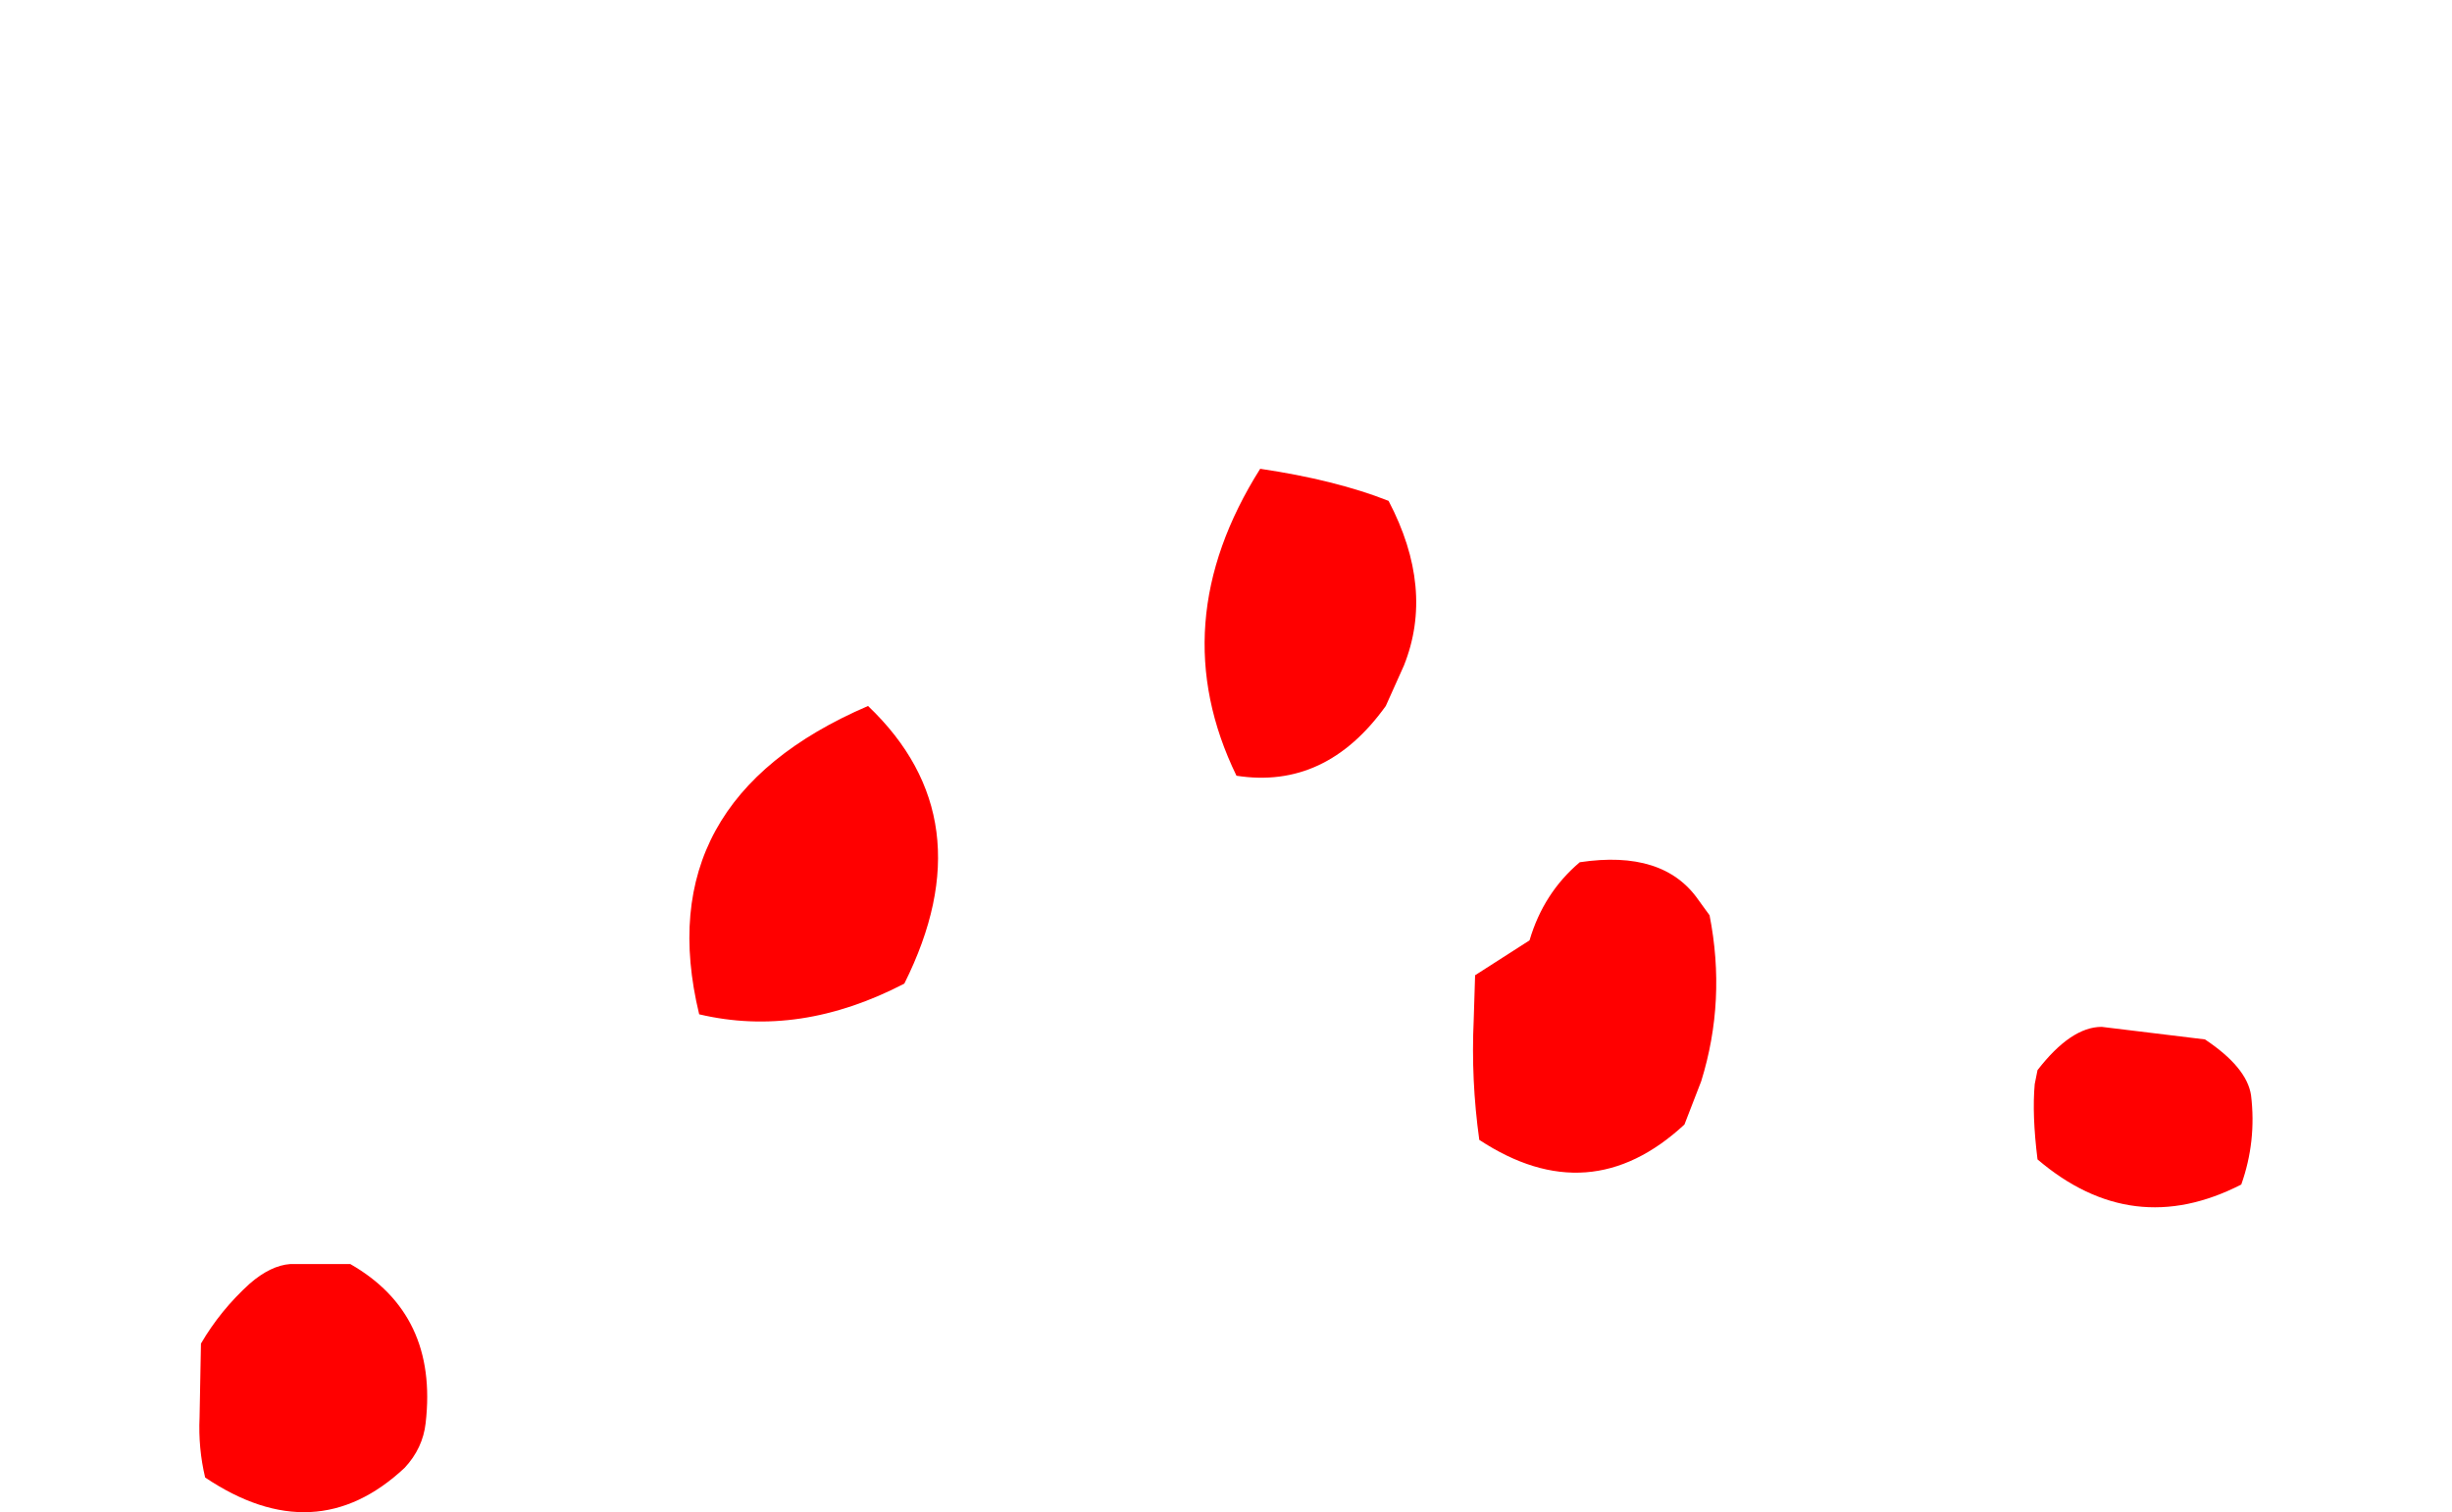 <?xml version="1.0" encoding="UTF-8" standalone="no"?>
<svg xmlns:xlink="http://www.w3.org/1999/xlink" height="54.2px" width="87.85px" xmlns="http://www.w3.org/2000/svg">
  <g transform="matrix(1.0, 0.0, 0.0, 1.0, 2.55, 109.85)">
    <path d="M70.35 -71.0 Q70.25 -69.9 70.45 -68.3 73.85 -65.4 77.75 -67.4 78.3 -68.95 78.1 -70.6 77.95 -71.6 76.45 -72.6 L72.75 -73.05 Q71.65 -73.05 70.45 -71.5 L70.35 -71.0 M50.25 -73.3 Q50.15 -71.15 50.45 -69.0 54.4 -66.4 57.8 -69.55 L58.4 -71.1 Q59.3 -74.0 58.7 -77.05 L58.3 -77.6 Q57.05 -79.4 54.05 -78.95 52.75 -77.85 52.25 -76.15 L50.3 -74.9 50.25 -73.3 M41.75 -82.05 Q44.95 -81.55 47.1 -84.55 L47.75 -86.0 Q48.85 -88.75 47.2 -91.9 45.3 -92.65 42.6 -93.05 39.1 -87.5 41.75 -82.05 M22.5 -73.5 Q26.1 -72.65 29.85 -74.6 32.8 -80.5 28.55 -84.55 20.65 -81.15 22.5 -73.5 M4.6 -59.05 Q4.55 -57.95 4.8 -56.9 8.75 -54.25 11.95 -57.25 12.6 -57.95 12.7 -58.85 13.15 -62.75 10.0 -64.55 L7.85 -64.55 Q7.15 -64.5 6.4 -63.85 5.35 -62.9 4.65 -61.7 L4.6 -59.05" fill="#ff0000" fill-rule="evenodd" stroke="none">
      <animate attributeName="fill" dur="2s" repeatCount="indefinite" values="#ff0000;#ff0001"/>
      <animate attributeName="fill-opacity" dur="2s" repeatCount="indefinite" values="1.0;0.0"/>
      <animate attributeName="d" dur="2s" repeatCount="indefinite" values="M70.35 -71.0 Q70.25 -69.9 70.45 -68.3 73.85 -65.4 77.75 -67.4 78.3 -68.95 78.1 -70.6 77.95 -71.6 76.45 -72.6 L72.75 -73.05 Q71.65 -73.05 70.45 -71.5 L70.35 -71.0 M50.25 -73.3 Q50.15 -71.15 50.45 -69.0 54.4 -66.4 57.8 -69.55 L58.4 -71.1 Q59.3 -74.0 58.7 -77.05 L58.3 -77.6 Q57.05 -79.4 54.05 -78.95 52.75 -77.85 52.25 -76.15 L50.3 -74.9 50.25 -73.3 M41.75 -82.05 Q44.95 -81.55 47.1 -84.55 L47.75 -86.0 Q48.85 -88.75 47.2 -91.9 45.3 -92.65 42.6 -93.05 39.1 -87.5 41.75 -82.05 M22.5 -73.5 Q26.1 -72.65 29.85 -74.6 32.8 -80.5 28.55 -84.55 20.65 -81.15 22.5 -73.5 M4.6 -59.05 Q4.55 -57.95 4.8 -56.9 8.75 -54.25 11.95 -57.25 12.6 -57.95 12.7 -58.85 13.15 -62.75 10.0 -64.55 L7.85 -64.55 Q7.15 -64.5 6.4 -63.85 5.35 -62.9 4.65 -61.7 L4.6 -59.05;M76.0 -87.8 Q75.9 -86.7 76.1 -85.1 80.15 -82.2 84.85 -84.2 85.5 -85.75 85.25 -87.4 85.05 -88.4 83.3 -89.4 L78.85 -89.85 Q77.55 -89.85 76.1 -88.3 L76.0 -87.8 M52.0 -90.1 Q51.85 -87.95 52.25 -85.8 56.95 -83.2 61.0 -86.35 L61.75 -87.9 Q62.8 -90.8 62.1 -93.85 L61.6 -94.4 Q60.1 -96.2 56.55 -95.75 54.95 -94.65 54.4 -92.95 L52.05 -91.7 52.0 -90.1 M41.85 -98.85 Q45.65 -98.35 48.25 -101.35 L49.0 -102.8 Q50.3 -105.55 48.35 -108.7 45.6 -109.3 42.85 -109.85 38.65 -104.3 41.85 -98.85 M18.85 -90.3 Q23.1 -89.45 27.6 -91.4 31.15 -97.3 26.05 -101.35 16.6 -97.95 18.85 -90.3 M-2.55 -75.85 Q-2.4 -74.75 -2.3 -73.7 2.4 -71.05 6.25 -74.05 7.0 -74.75 7.15 -75.65 7.65 -79.55 3.9 -81.35 L1.35 -81.35 Q0.5 -81.3 -0.4 -80.65 -1.65 -79.7 -2.5 -78.5 L-2.55 -75.85"/>
    </path>
    <path d="M4.6 -59.05 L4.65 -61.7 Q5.35 -62.9 6.4 -63.85 7.15 -64.5 7.85 -64.55 L10.0 -64.55 Q13.15 -62.75 12.7 -58.85 12.6 -57.95 11.95 -57.25 8.75 -54.25 4.8 -56.9 4.55 -57.95 4.6 -59.05 M22.5 -73.5 Q20.65 -81.15 28.55 -84.55 32.8 -80.5 29.85 -74.6 26.1 -72.65 22.5 -73.5 M41.75 -82.05 Q39.1 -87.5 42.6 -93.05 45.3 -92.65 47.2 -91.9 48.85 -88.75 47.75 -86.0 L47.1 -84.55 Q44.95 -81.55 41.75 -82.05 M50.25 -73.3 L50.3 -74.9 52.25 -76.15 Q52.75 -77.85 54.05 -78.95 57.05 -79.4 58.3 -77.6 L58.7 -77.05 Q59.3 -74.0 58.4 -71.1 L57.8 -69.55 Q54.4 -66.4 50.45 -69.0 50.15 -71.15 50.25 -73.3 M70.35 -71.0 L70.45 -71.5 Q71.65 -73.05 72.75 -73.05 L76.45 -72.6 Q77.95 -71.6 78.1 -70.6 78.3 -68.95 77.75 -67.4 73.85 -65.4 70.45 -68.3 70.25 -69.9 70.35 -71.0" fill="none" stroke="#000000" stroke-linecap="round" stroke-linejoin="round" stroke-opacity="0.0" stroke-width="1.0">
      <animate attributeName="stroke" dur="2s" repeatCount="indefinite" values="#000000;#000001"/>
      <animate attributeName="stroke-width" dur="2s" repeatCount="indefinite" values="0.0;0.0"/>
      <animate attributeName="fill-opacity" dur="2s" repeatCount="indefinite" values="0.0;0.0"/>
      <animate attributeName="d" dur="2s" repeatCount="indefinite" values="M4.6 -59.05 L4.65 -61.7 Q5.35 -62.9 6.4 -63.85 7.15 -64.5 7.85 -64.55 L10.0 -64.55 Q13.15 -62.75 12.7 -58.85 12.6 -57.95 11.95 -57.25 8.75 -54.25 4.8 -56.9 4.55 -57.95 4.6 -59.05 M22.5 -73.5 Q20.65 -81.15 28.55 -84.55 32.8 -80.5 29.85 -74.6 26.1 -72.65 22.5 -73.5 M41.75 -82.05 Q39.1 -87.5 42.6 -93.05 45.3 -92.65 47.2 -91.9 48.85 -88.75 47.75 -86.0 L47.1 -84.55 Q44.95 -81.55 41.75 -82.05 M50.25 -73.3 L50.3 -74.9 52.25 -76.15 Q52.75 -77.85 54.05 -78.95 57.05 -79.4 58.3 -77.6 L58.7 -77.05 Q59.3 -74.0 58.4 -71.1 L57.8 -69.55 Q54.4 -66.4 50.45 -69.0 50.15 -71.15 50.25 -73.3 M70.35 -71.0 L70.45 -71.5 Q71.65 -73.05 72.75 -73.05 L76.45 -72.6 Q77.95 -71.6 78.1 -70.6 78.3 -68.95 77.75 -67.4 73.85 -65.4 70.45 -68.3 70.25 -69.9 70.35 -71.0;M-2.55 -75.85 L-2.5 -78.5 Q-1.65 -79.7 -0.4 -80.65 0.5 -81.3 1.35 -81.35 L3.9 -81.35 Q7.65 -79.55 7.15 -75.65 7.0 -74.75 6.25 -74.05 2.4 -71.05 -2.3 -73.7 -2.4 -74.75 -2.55 -75.85 M18.85 -90.3 Q16.6 -97.95 26.05 -101.35 31.15 -97.3 27.6 -91.4 23.1 -89.45 18.85 -90.3 M41.85 -98.85 Q38.65 -104.3 42.85 -109.85 45.6 -109.3 48.35 -108.7 50.3 -105.55 49.0 -102.8 L48.25 -101.35 Q45.65 -98.35 41.85 -98.85 M52.0 -90.1 L52.05 -91.7 54.4 -92.95 Q54.95 -94.65 56.55 -95.75 60.1 -96.2 61.6 -94.4 L62.1 -93.85 Q62.8 -90.8 61.75 -87.9 L61.0 -86.35 Q56.95 -83.2 52.25 -85.8 51.85 -87.95 52.0 -90.1 M76.0 -87.8 L76.1 -88.3 Q77.55 -89.85 78.85 -89.85 L83.3 -89.4 Q85.05 -88.4 85.25 -87.4 85.5 -85.75 84.85 -84.2 80.15 -82.2 76.1 -85.1 75.9 -86.7 76.0 -87.8"/>
    </path>
  </g>
</svg>
